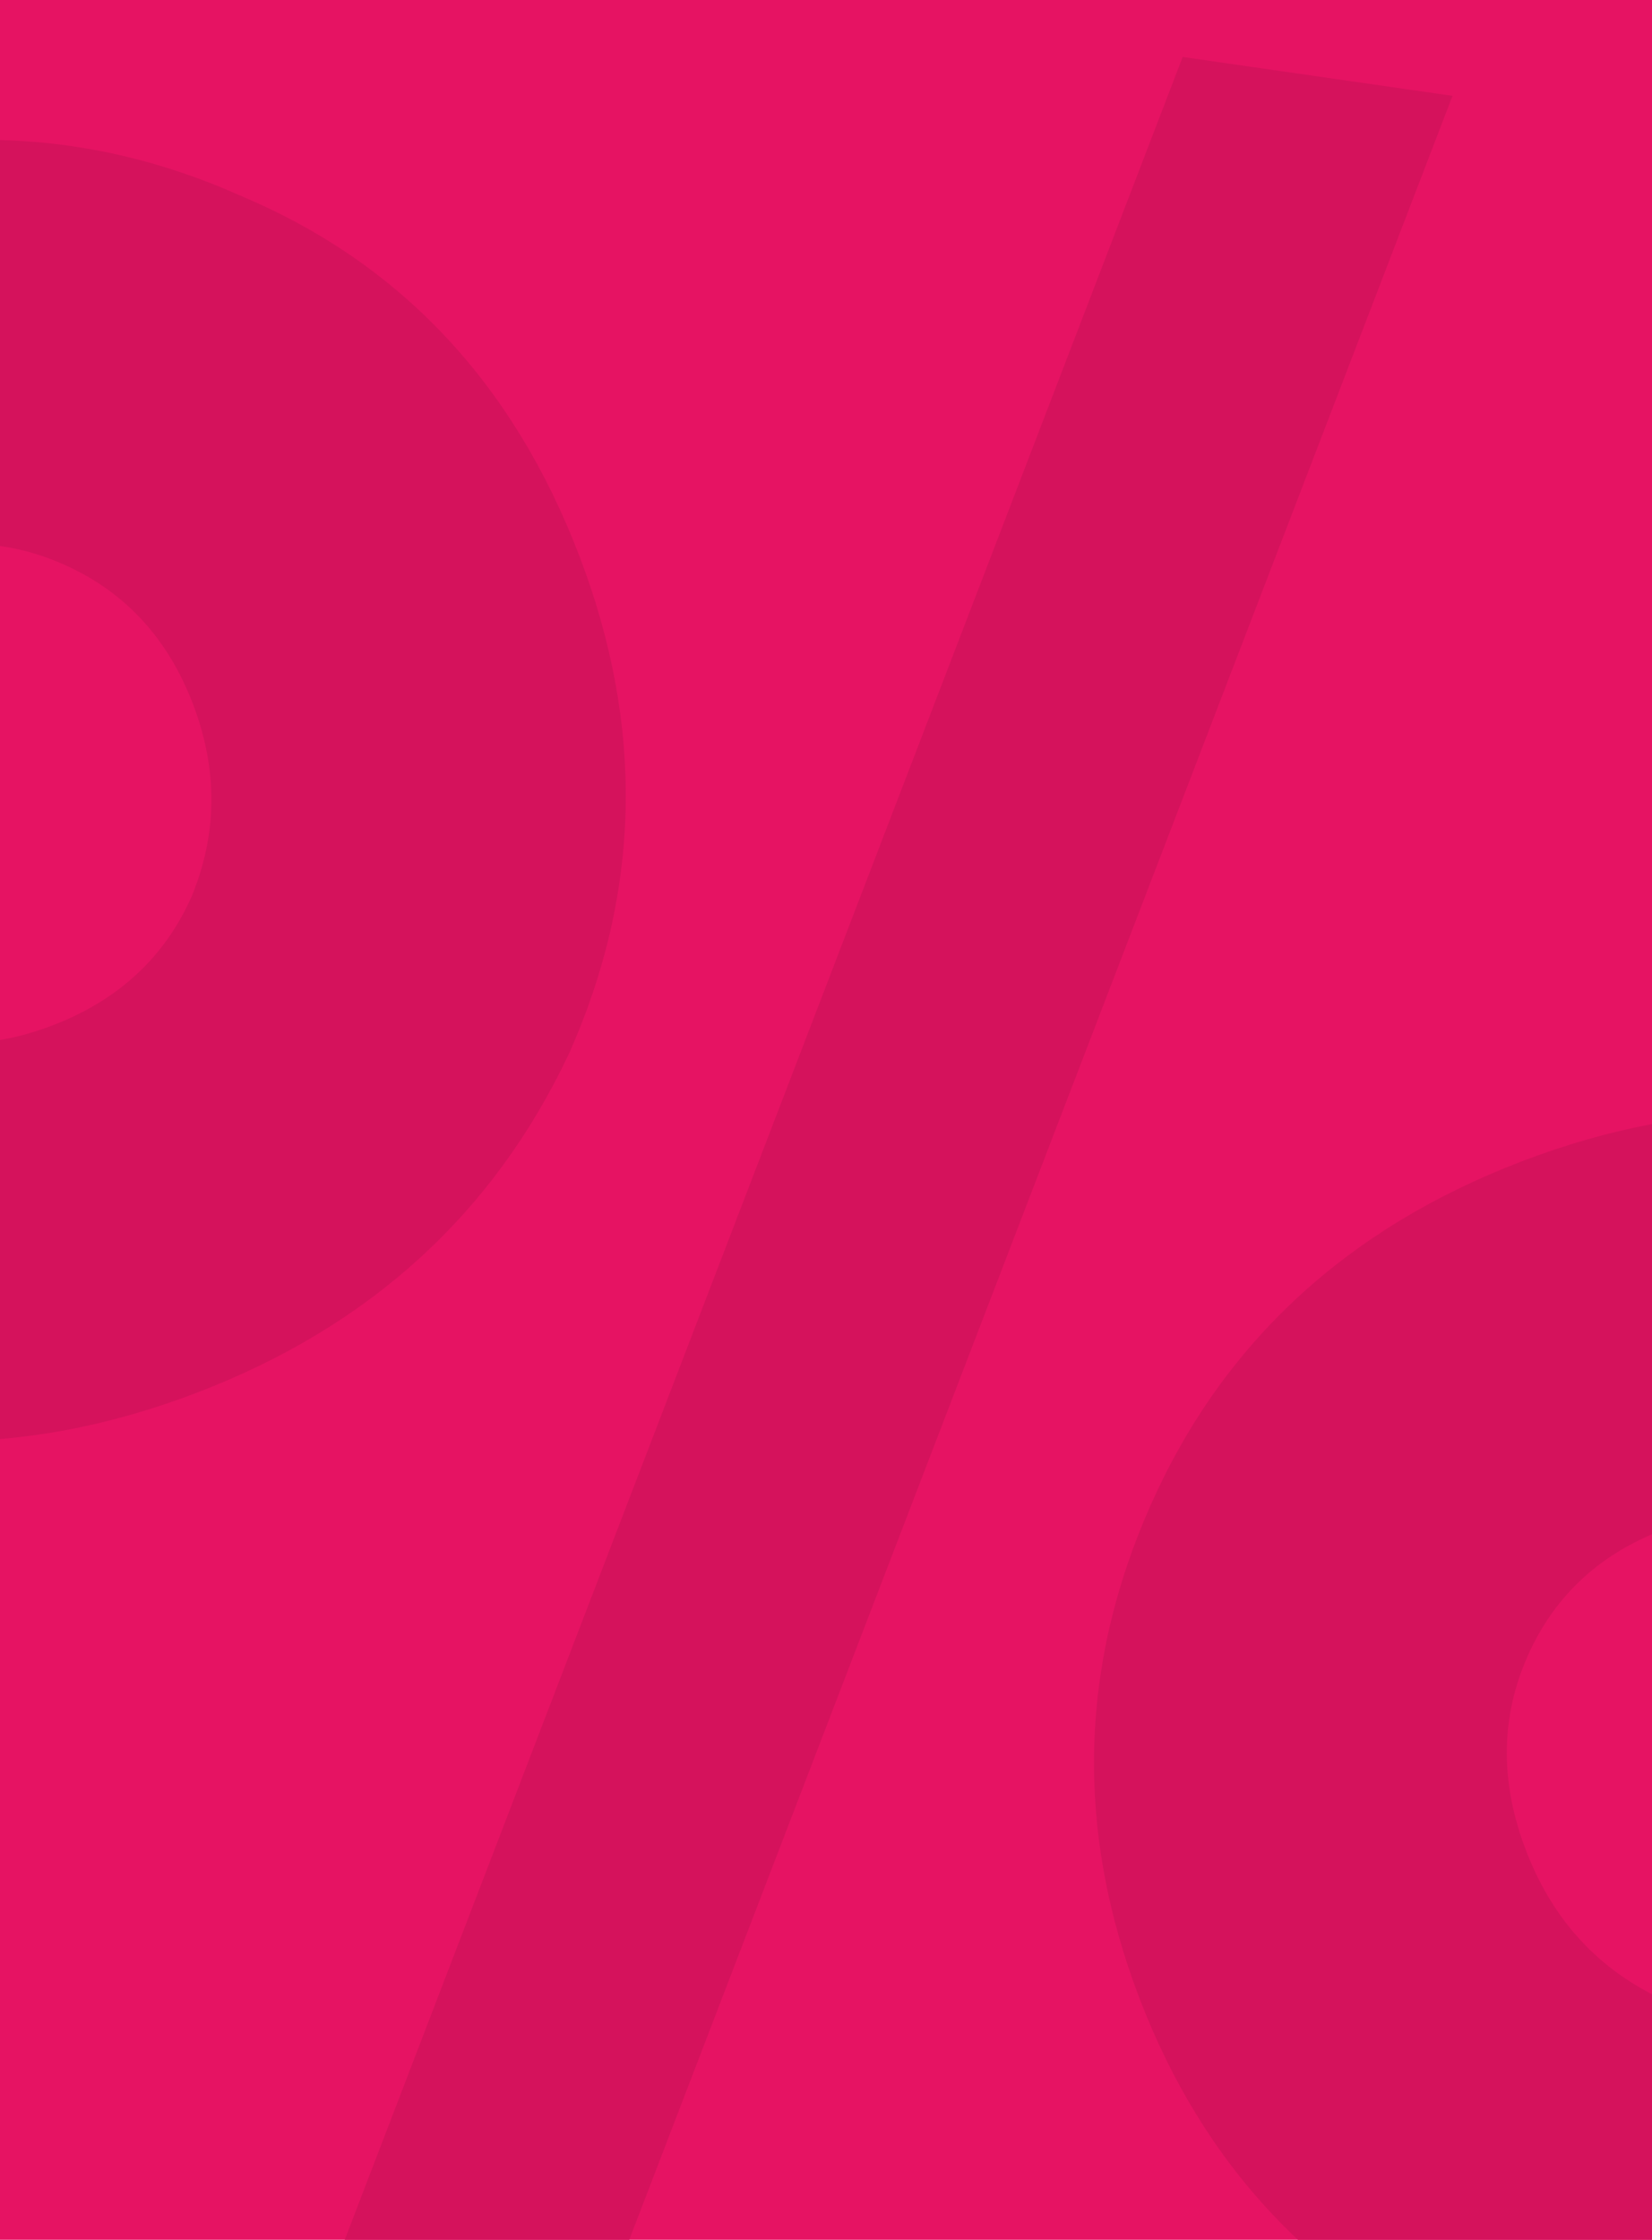<svg width="1135" height="1538" viewBox="0 0 1135 1538" fill="none" xmlns="http://www.w3.org/2000/svg">
<g clip-path="url(#clip0_2755_10284)">
<rect width="1135" height="1538" fill="#E61363"/>
<path d="M390.968 723.403C339.197 833.244 254.032 910.859 135.474 956.247C15.246 1002.28 -101.124 1000.86 -213.636 951.994C-324.479 902.492 -401.959 820.106 -446.077 704.837C-490.194 589.567 -487.523 476.496 -438.061 365.624C-385.26 253.472 -299.581 174.703 -181.022 129.314C-60.794 83.287 54.741 85.024 165.584 134.526C275.147 180.687 352.628 263.073 398.024 381.683C442.782 498.623 440.429 612.53 390.968 723.403ZM340.486 1777.02L156.633 1746.85L812.546 39.115L997.944 65.821L340.486 1777.02ZM-93.874 702.16C-52.309 720.723 -8.983 721.375 36.103 704.114C81.188 686.854 113.005 657.435 131.553 615.858C149.461 572.61 149.784 528.434 132.521 483.328C115.257 438.223 85.843 406.388 44.277 387.825C2.711 369.261 -40.616 368.61 -85.701 385.871C-130.787 403.131 -162.603 432.55 -181.151 474.127C-198.029 515.065 -197.836 558.086 -180.573 603.192C-163.309 648.297 -134.41 681.287 -93.874 702.16ZM1624.43 1049.89C1668.54 1165.16 1665.87 1278.23 1616.41 1389.1C1566.95 1499.98 1482.1 1578.43 1361.88 1624.45C1241.65 1670.48 1126.11 1668.75 1015.27 1619.24C904.428 1569.74 826.947 1487.35 782.829 1372.09C738.712 1256.82 741.384 1143.74 790.845 1032.87C840.307 921.999 925.151 843.549 1045.38 797.522C1165.61 751.494 1281.14 753.231 1391.99 802.733C1502.83 852.236 1580.31 934.622 1624.43 1049.89ZM1357.95 1284.07C1375.86 1240.82 1376.19 1196.64 1358.92 1151.54C1341.66 1106.43 1312.24 1074.6 1270.68 1056.03C1230.14 1035.16 1187.33 1033.35 1142.25 1050.61C1097.16 1067.87 1065.66 1098.13 1047.76 1141.38C1030.88 1182.31 1031.07 1225.34 1048.33 1270.44C1065.6 1315.55 1094.5 1348.54 1135.03 1369.41C1176.6 1387.97 1219.92 1388.62 1265.01 1371.36C1310.09 1354.1 1341.08 1325 1357.95 1284.07Z" fill="#D5125C"/>
</g>
<defs>
<clipPath id="clip0_2755_10284">
<rect width="1135" height="1538" fill="white"/>
</clipPath>
</defs>
</svg>
